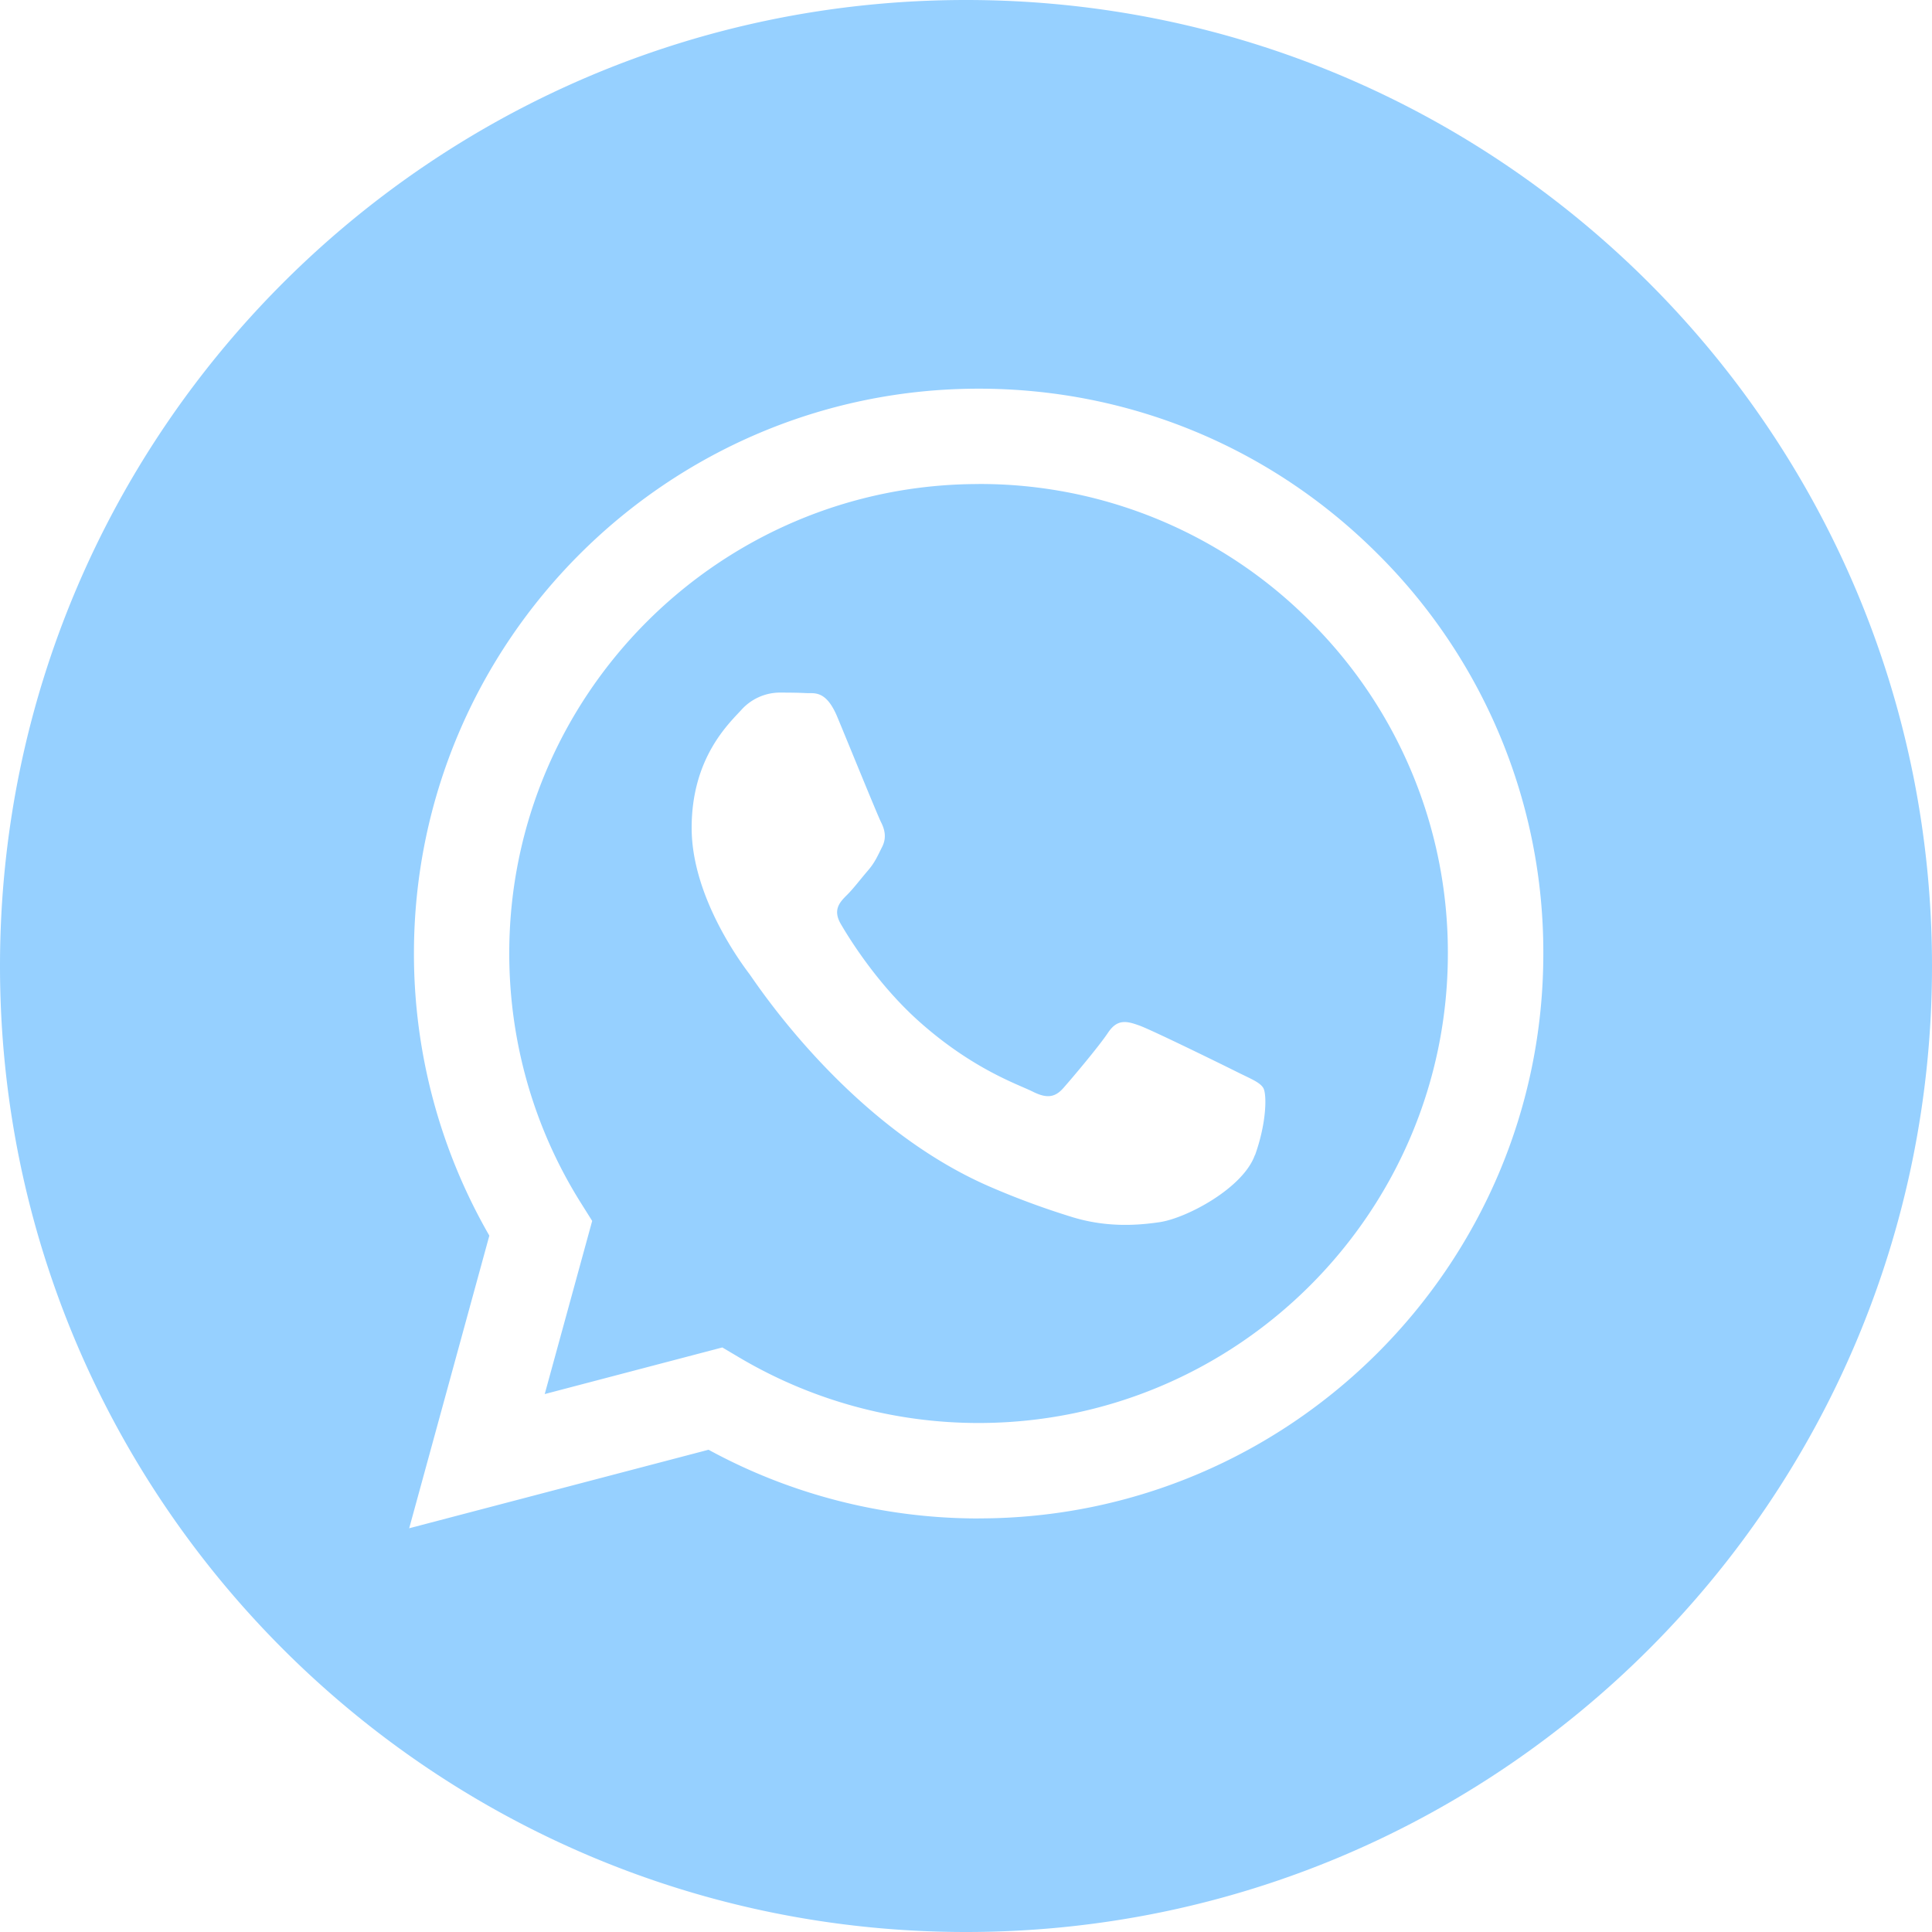 <?xml version="1.0" encoding="UTF-8"?> <svg xmlns="http://www.w3.org/2000/svg" width="39" height="39" fill="none" viewBox="0 0 39 39"><g clip-path="url(#a)"><path fill="#96d0ff" d="M19.5 0C8.731 0 0 8.731 0 19.5S8.731 39 19.5 39 39 30.269 39 19.5 30.269 0 19.5 0m.255 30.652h-.005c-1.907 0-3.783-.479-5.447-1.387L8.26 30.85l1.618-5.907a11.4 11.4 0 0 1-1.522-5.7c.003-6.285 5.115-11.397 11.4-11.397 3.048 0 5.91 1.188 8.062 3.343a11.33 11.33 0 0 1 3.336 8.065c-.001 6.285-5.117 11.397-11.399 11.397m.003-20.88c-5.226 0-9.477 4.249-9.478 9.473 0 1.79.5 3.534 1.448 5.042l.226.36-.958 3.495 3.585-.941.346.205a9.47 9.47 0 0 0 4.823 1.32h.003c5.223 0 9.473-4.25 9.474-9.473a9.42 9.42 0 0 0-2.772-6.703 9.4 9.4 0 0 0-6.698-2.779zm5.573 13.547c-.238.666-1.375 1.272-1.923 1.353-.49.073-1.111.104-1.794-.112a16 16 0 0 1-1.623-.6c-2.857-1.233-4.724-4.11-4.865-4.3-.143-.19-1.164-1.544-1.164-2.947 0-1.402.736-2.091.998-2.376a1.05 1.05 0 0 1 .759-.355c.188 0 .38.001.546.01.174.009.41-.067.64.488.237.57.807 1.973.879 2.116s.119.309.024.499c-.096.19-.143.309-.284.475-.143.165-.299.372-.427.498-.143.142-.291.296-.126.582.166.286.738 1.217 1.585 1.973 1.089.97 2.005 1.27 2.291 1.414.284.143.45.118.618-.072s.711-.832.901-1.116c.19-.286.38-.238.642-.143.26.096 1.661.783 1.947.926.285.143.475.213.546.331.072.12.072.69-.166 1.354z"></path></g><defs><clipPath id="a"><path fill="#fff" d="M0 0h39v39H0z"></path></clipPath></defs></svg> 